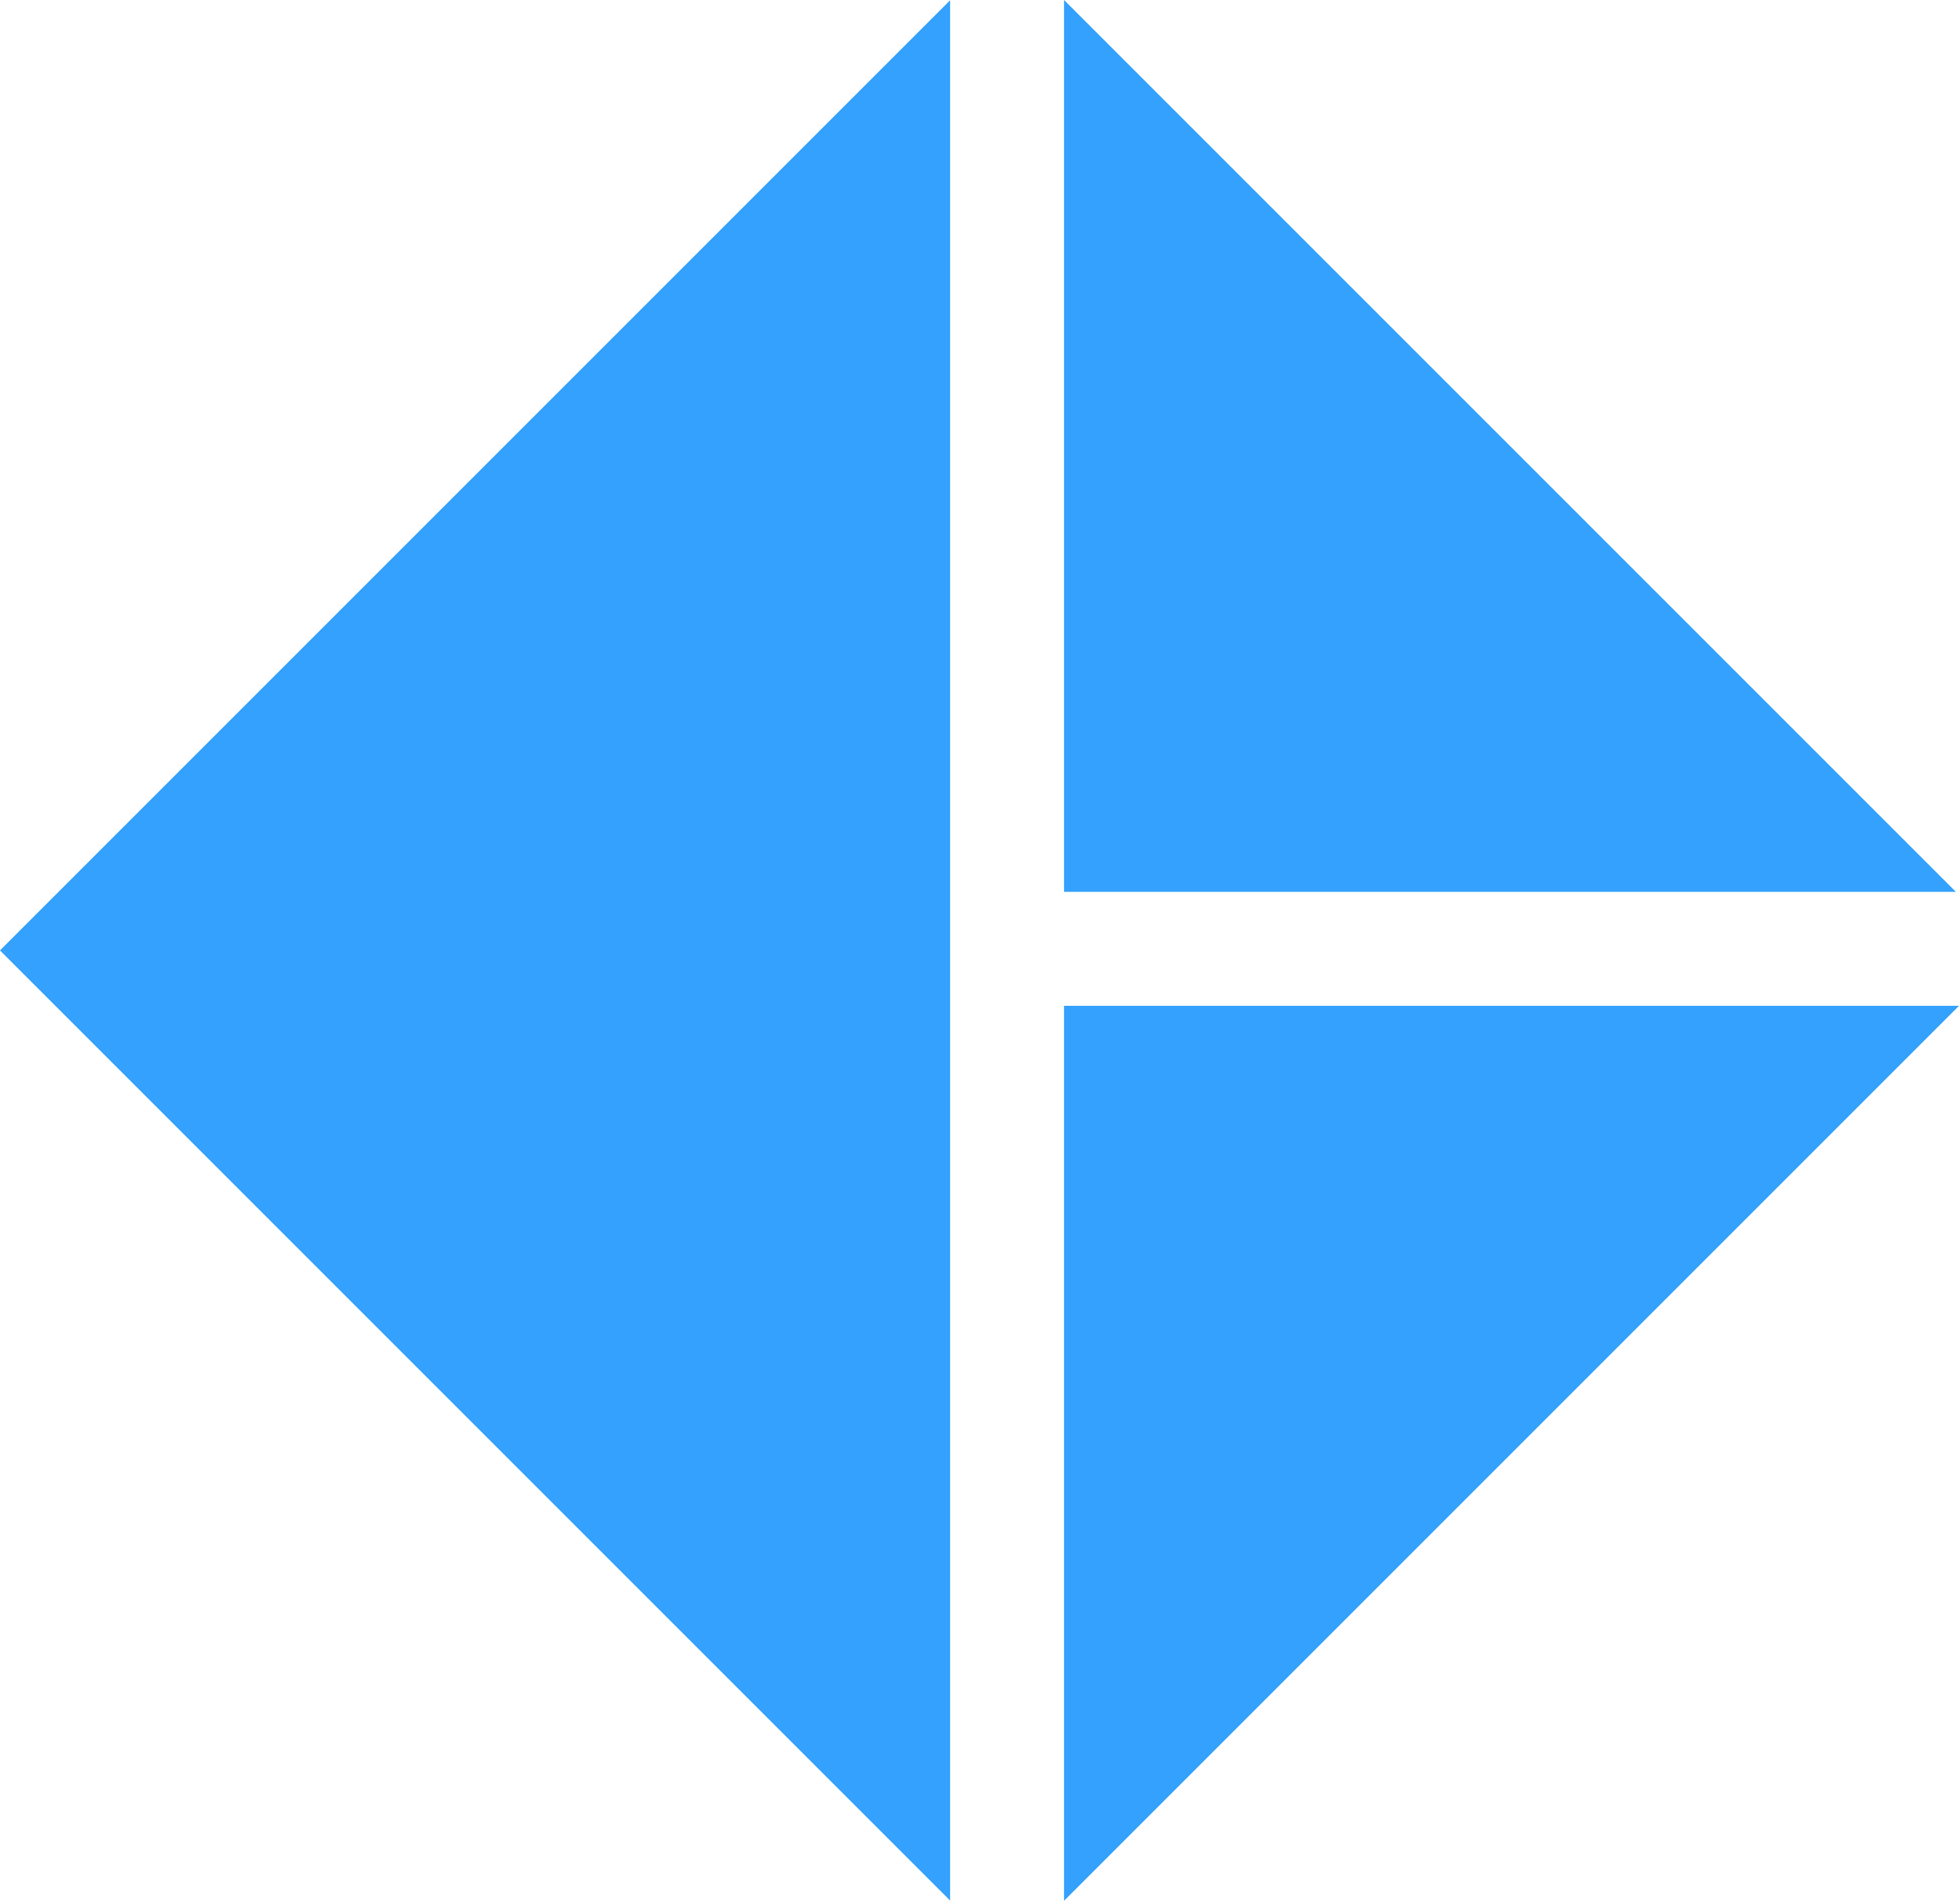 <svg width="1376" height="1335" viewBox="0 0 1376 1335" fill="none" xmlns="http://www.w3.org/2000/svg">
<path fill-rule="evenodd" clip-rule="evenodd" d="M667 0.214L0 667.214L667 1334.21V0.214ZM747 1334.43L1375.31 706.112H747V1334.43ZM1373.11 626.112H747V0L1373.11 626.112Z" fill="#33A1FD"/>
</svg>
